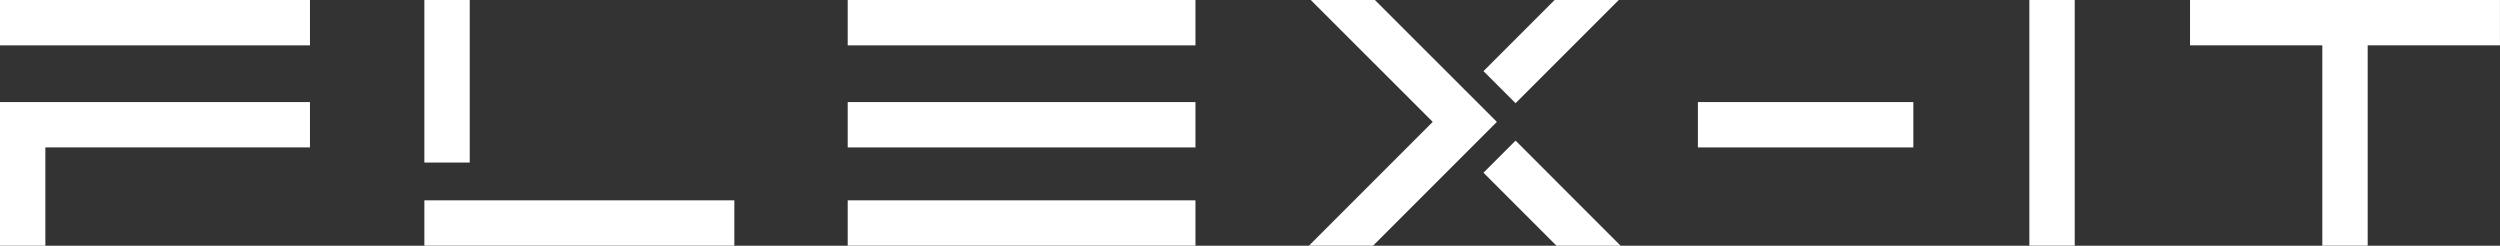 <?xml version="1.0" encoding="UTF-8"?><svg id="Vrstva_1" xmlns="http://www.w3.org/2000/svg" viewBox="0 0 911.64 89.61"><rect x="0" y="0" width="911.64" height="89.61" fill="#333333" stroke="none"/><defs><style>.cls-1{fill:#fff;stroke-width:0px;}</style></defs><rect class="cls-1" x="740.02" width="16.54" height="89.59"/><rect class="cls-1" x="619.15" y="37.22" width="78.56" height="16.54"/><rect class="cls-1" width="113.03" height="16.54"/><path class="cls-1" d="M0,37.22v52.38h16.54v-35.84h96.49v-16.54H0Z"/><path class="cls-1" d="M911.64,0h-113.03v16.54h48.24v73.05h16.54V16.54h48.24V0h0Z"/><rect class="cls-1" x="309.12" width="126.81" height="16.54"/><rect class="cls-1" x="309.12" y="37.22" width="126.81" height="16.54"/><rect class="cls-1" x="309.12" y="73.05" width="126.81" height="16.54"/><rect class="cls-1" x="154.75" width="16.54" height="59.27"/><rect class="cls-1" x="154.75" y="73.05" width="113.03" height="16.54"/><path class="cls-1" d="M545.84,44.45h0l-11.7-11.69h0L501.37,0h-23.39l44.47,44.45-45.14,45.14h23.39l33.44-33.44h0l11.7-11.69h0v-.02Z"/><path class="cls-1" d="M540.96,62.98l26.64,26.64h23.39l-38.33-38.34-11.7,11.7Z"/><path class="cls-1" d="M590.29,0h-23.39l-25.94,25.94,11.7,11.69L590.29,0Z"/></svg>